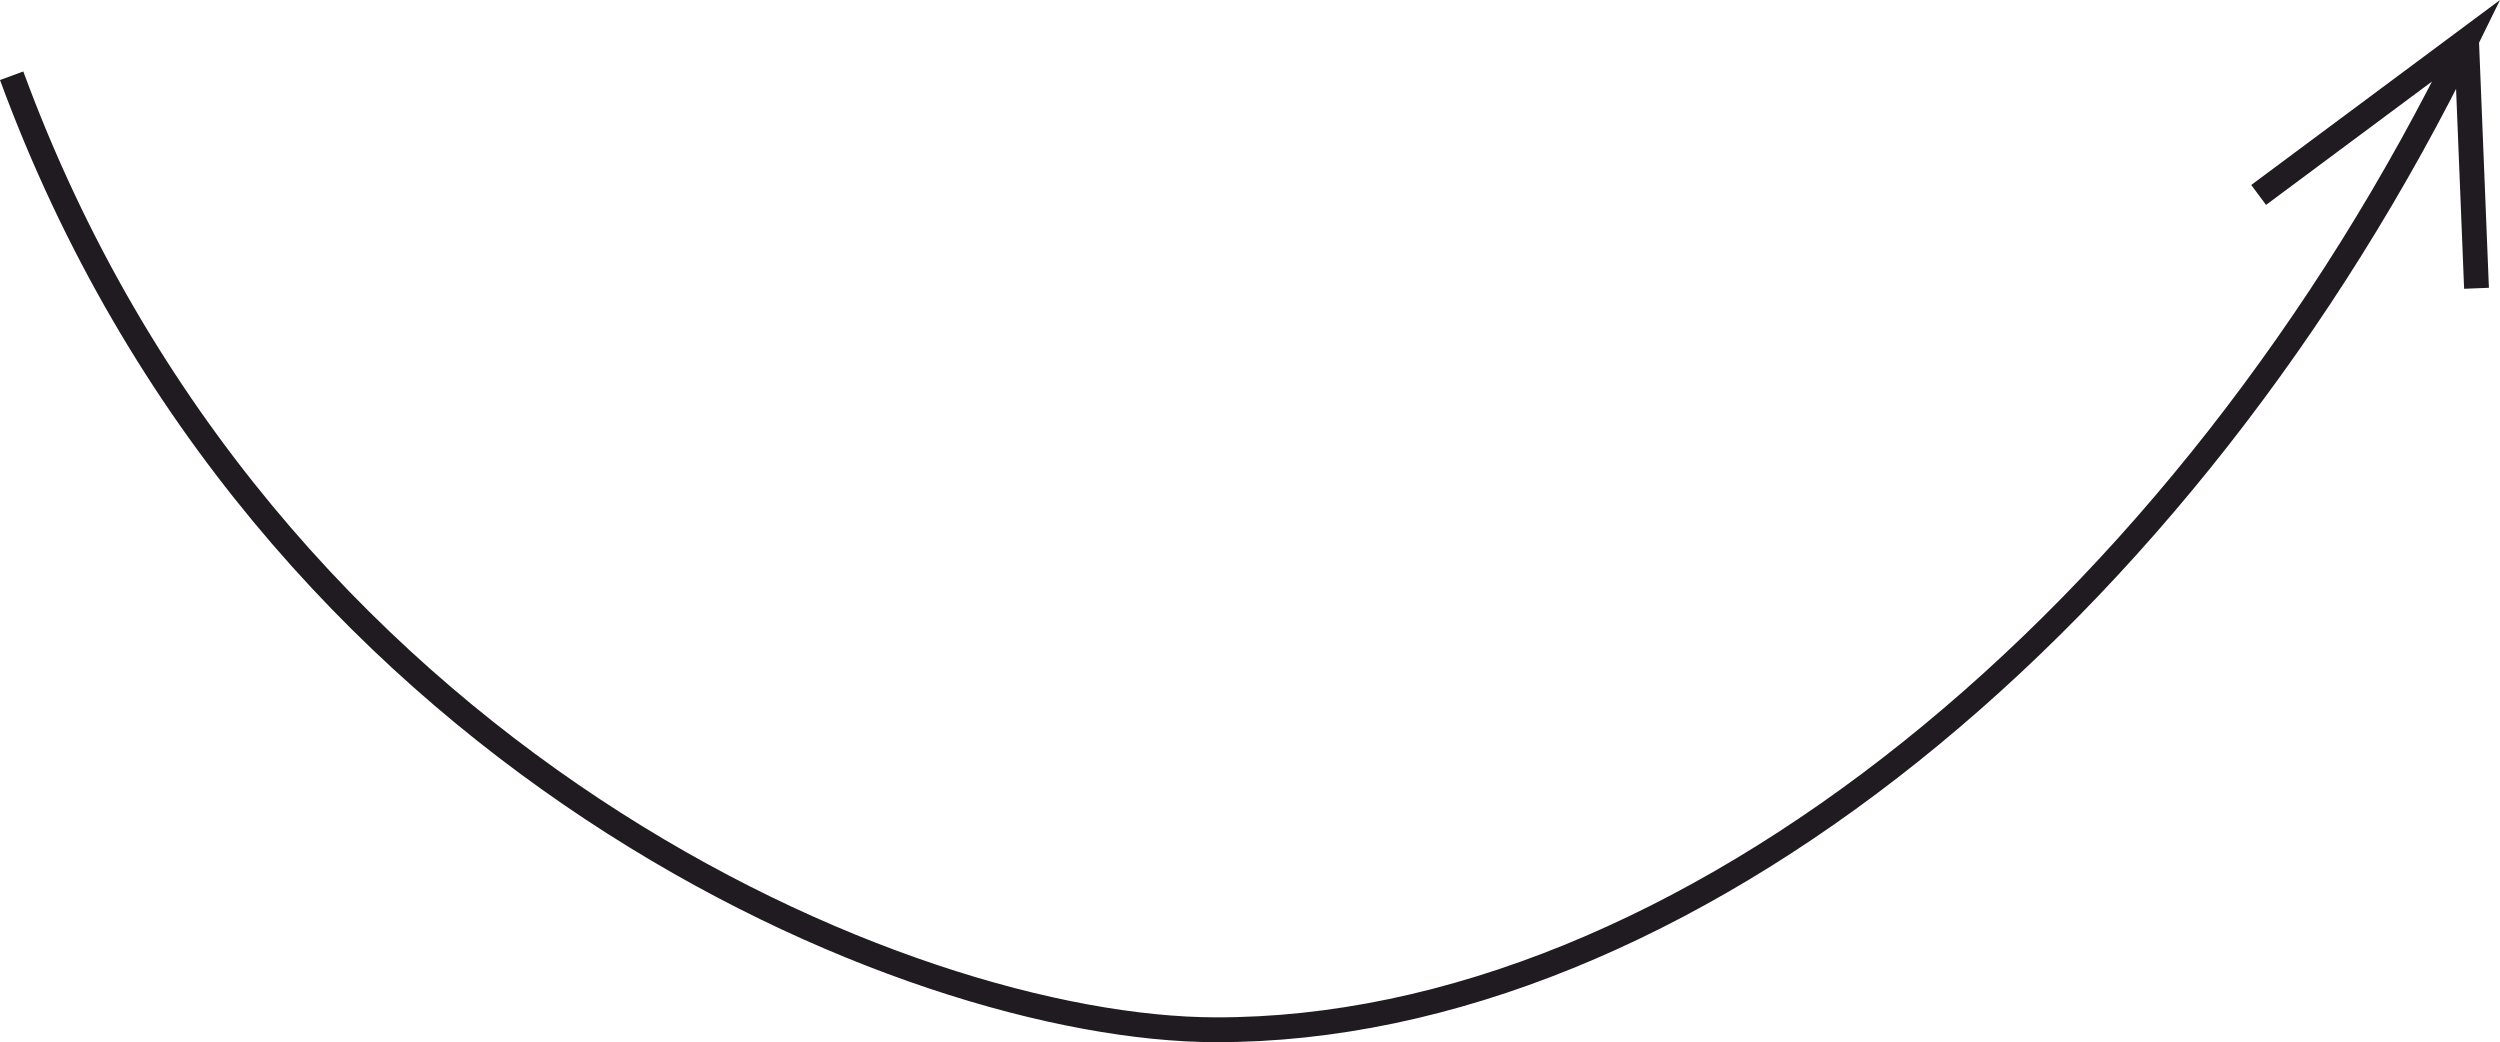 <?xml version="1.0" encoding="UTF-8"?> <!-- Creator: CorelDRAW --> <svg xmlns="http://www.w3.org/2000/svg" xmlns:xlink="http://www.w3.org/1999/xlink" xmlns:xodm="http://www.corel.com/coreldraw/odm/2003" xml:space="preserve" width="852.808mm" height="355.509mm" style="shape-rendering:geometricPrecision; text-rendering:geometricPrecision; image-rendering:optimizeQuality; fill-rule:evenodd; clip-rule:evenodd" viewBox="0 0 21353.6 8901.64"> <defs> <style type="text/css"> <![CDATA[ .str0 {stroke:#1F1B20;stroke-width:212;stroke-miterlimit:22.926} .fil0 {fill:none} ]]> </style> </defs> <g id="Слой_x0020_1">  <path class="fil0 str0" d="M99.49 646.88c2148.5,5845.72 7653.58,8142.3 10279.83,8148.76 3991.77,9.83 8290.86,-3530.12 10688.45,-8451.01l-1775.69 1320.41 1775.69 -1320.41 85.23 2117.75"></path> </g> </svg> 